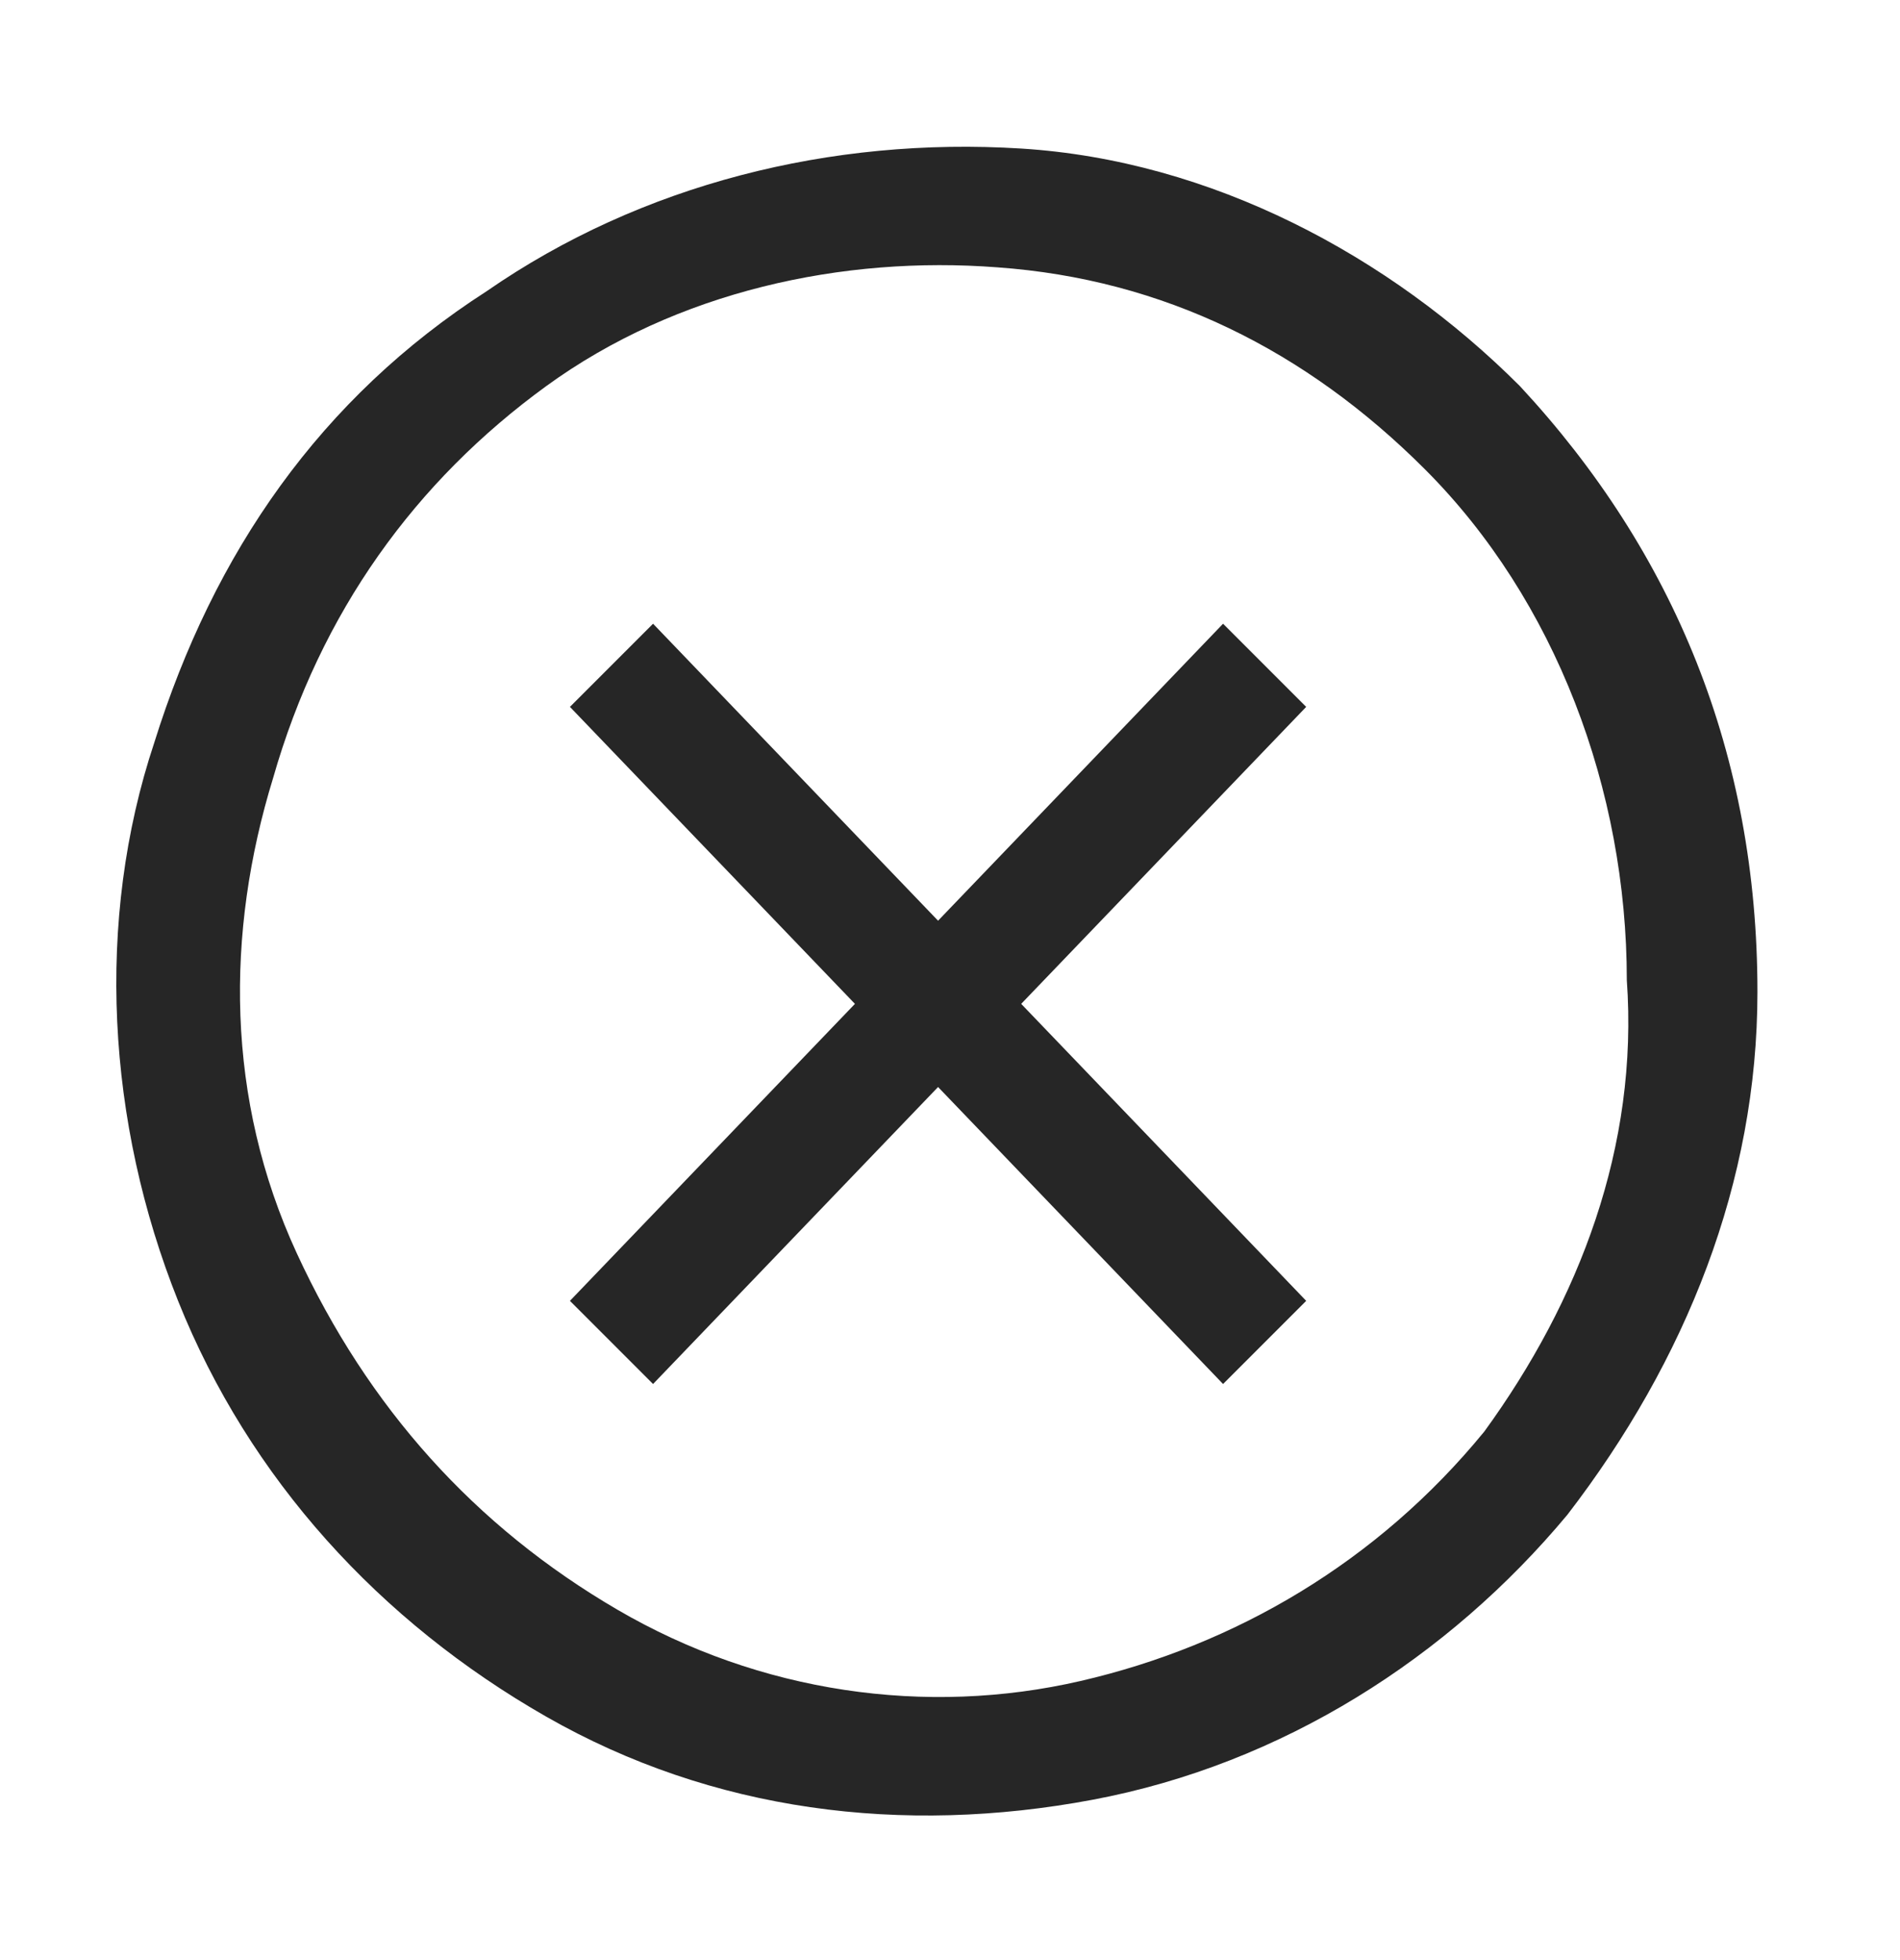 <svg width="32" height="33" viewBox="0 0 32 33" fill="none" xmlns="http://www.w3.org/2000/svg">
<path fill-rule="evenodd" clip-rule="evenodd" d="M17.199 2.501C20.399 2.701 23.399 4.301 25.599 6.501C28.199 9.301 29.599 12.701 29.599 16.701C29.599 19.901 28.399 22.901 26.399 25.501C24.399 27.901 21.599 29.701 18.399 30.301C15.199 30.901 11.999 30.501 9.199 28.901C6.399 27.301 4.199 24.901 2.999 21.901C1.799 18.901 1.599 15.501 2.599 12.501C3.599 9.301 5.399 6.701 8.199 4.901C10.799 3.101 13.999 2.301 17.199 2.501ZM18.199 28.301C20.799 27.701 23.199 26.301 24.999 24.101C26.599 21.901 27.599 19.301 27.399 16.501C27.399 13.301 26.199 10.101 23.999 7.901C21.999 5.901 19.599 4.701 16.799 4.501C14.199 4.301 11.399 4.901 9.199 6.501C6.999 8.101 5.399 10.301 4.599 13.101C3.799 15.701 3.799 18.501 4.999 21.101C6.199 23.701 7.999 25.701 10.399 27.101C12.799 28.501 15.599 28.901 18.199 28.301ZM15.799 15.501L20.599 10.501L21.999 11.901L17.199 16.901L21.999 21.901L20.599 23.301L15.799 18.301L10.999 23.301L9.599 21.901L14.399 16.901L9.599 11.901L10.999 10.501L15.799 15.501Z" fill="#262626"/>
</svg>

